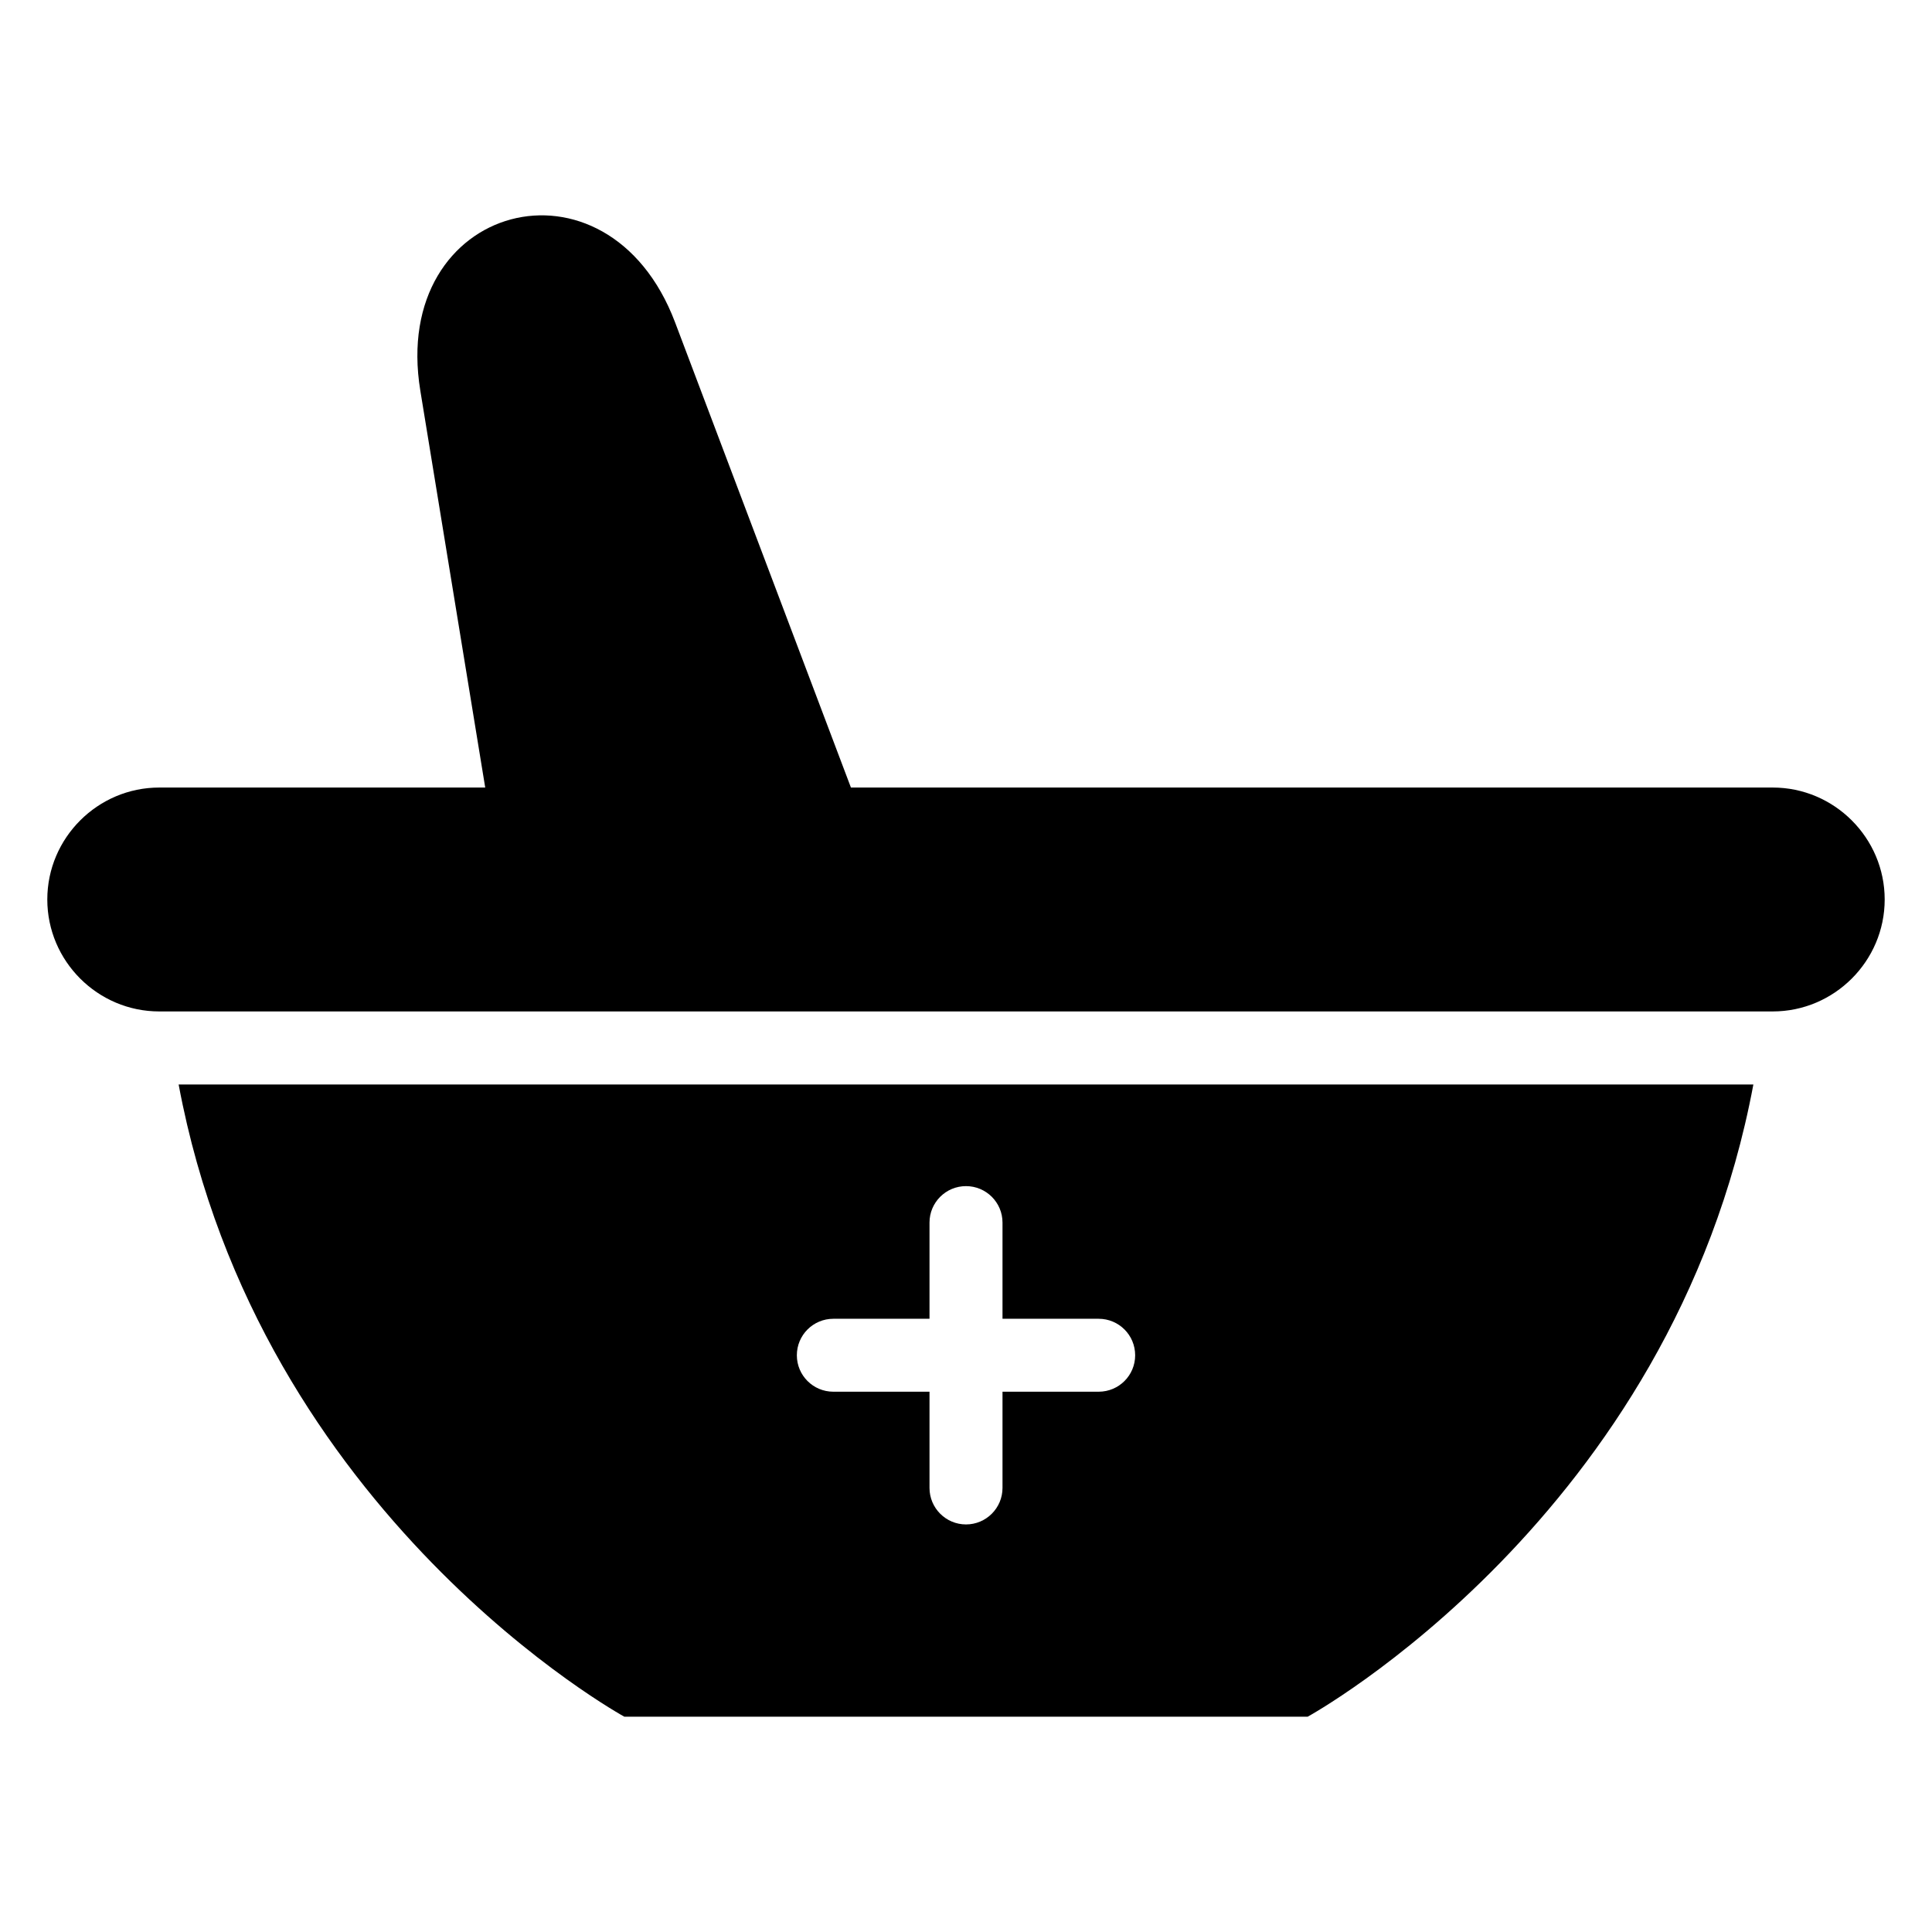 <?xml version="1.0" encoding="UTF-8"?>
<!-- Uploaded to: SVG Repo, www.svgrepo.com, Generator: SVG Repo Mixer Tools -->
<svg fill="#000000" width="800px" height="800px" version="1.1" viewBox="144 144 512 512" xmlns="http://www.w3.org/2000/svg">
 <path d="m186.21 352.71h86.379l-17.199-105.18c-8.148-49.758 49.68-65.25 67.516-18.094l46.598 123.27h244.29c16.324 0 29.668 13.359 29.668 29.668 0 16.324-13.359 29.668-29.668 29.668h-427.59c-16.324 0-29.668-13.348-29.668-29.668 0-16.324 13.359-29.668 29.668-29.668zm304.34 246.23s96.688-52.961 118.11-167.54h-417.32c21.418 114.58 118.11 167.54 118.11 167.54h181.12zm-100.22-130.95c0-5.336 4.336-9.656 9.672-9.656 5.336 0 9.672 4.324 9.672 9.656v25.5h25.484c5.352 0 9.672 4.324 9.672 9.672 0 5.336-4.324 9.656-9.672 9.656h-25.484v25.5c0 5.336-4.336 9.672-9.672 9.672-5.336 0-9.672-4.336-9.672-9.672v-25.5h-25.484c-5.352 0-9.672-4.324-9.672-9.656 0-5.352 4.324-9.672 9.672-9.672h25.484z" fill-rule="evenodd"/>
</svg>
